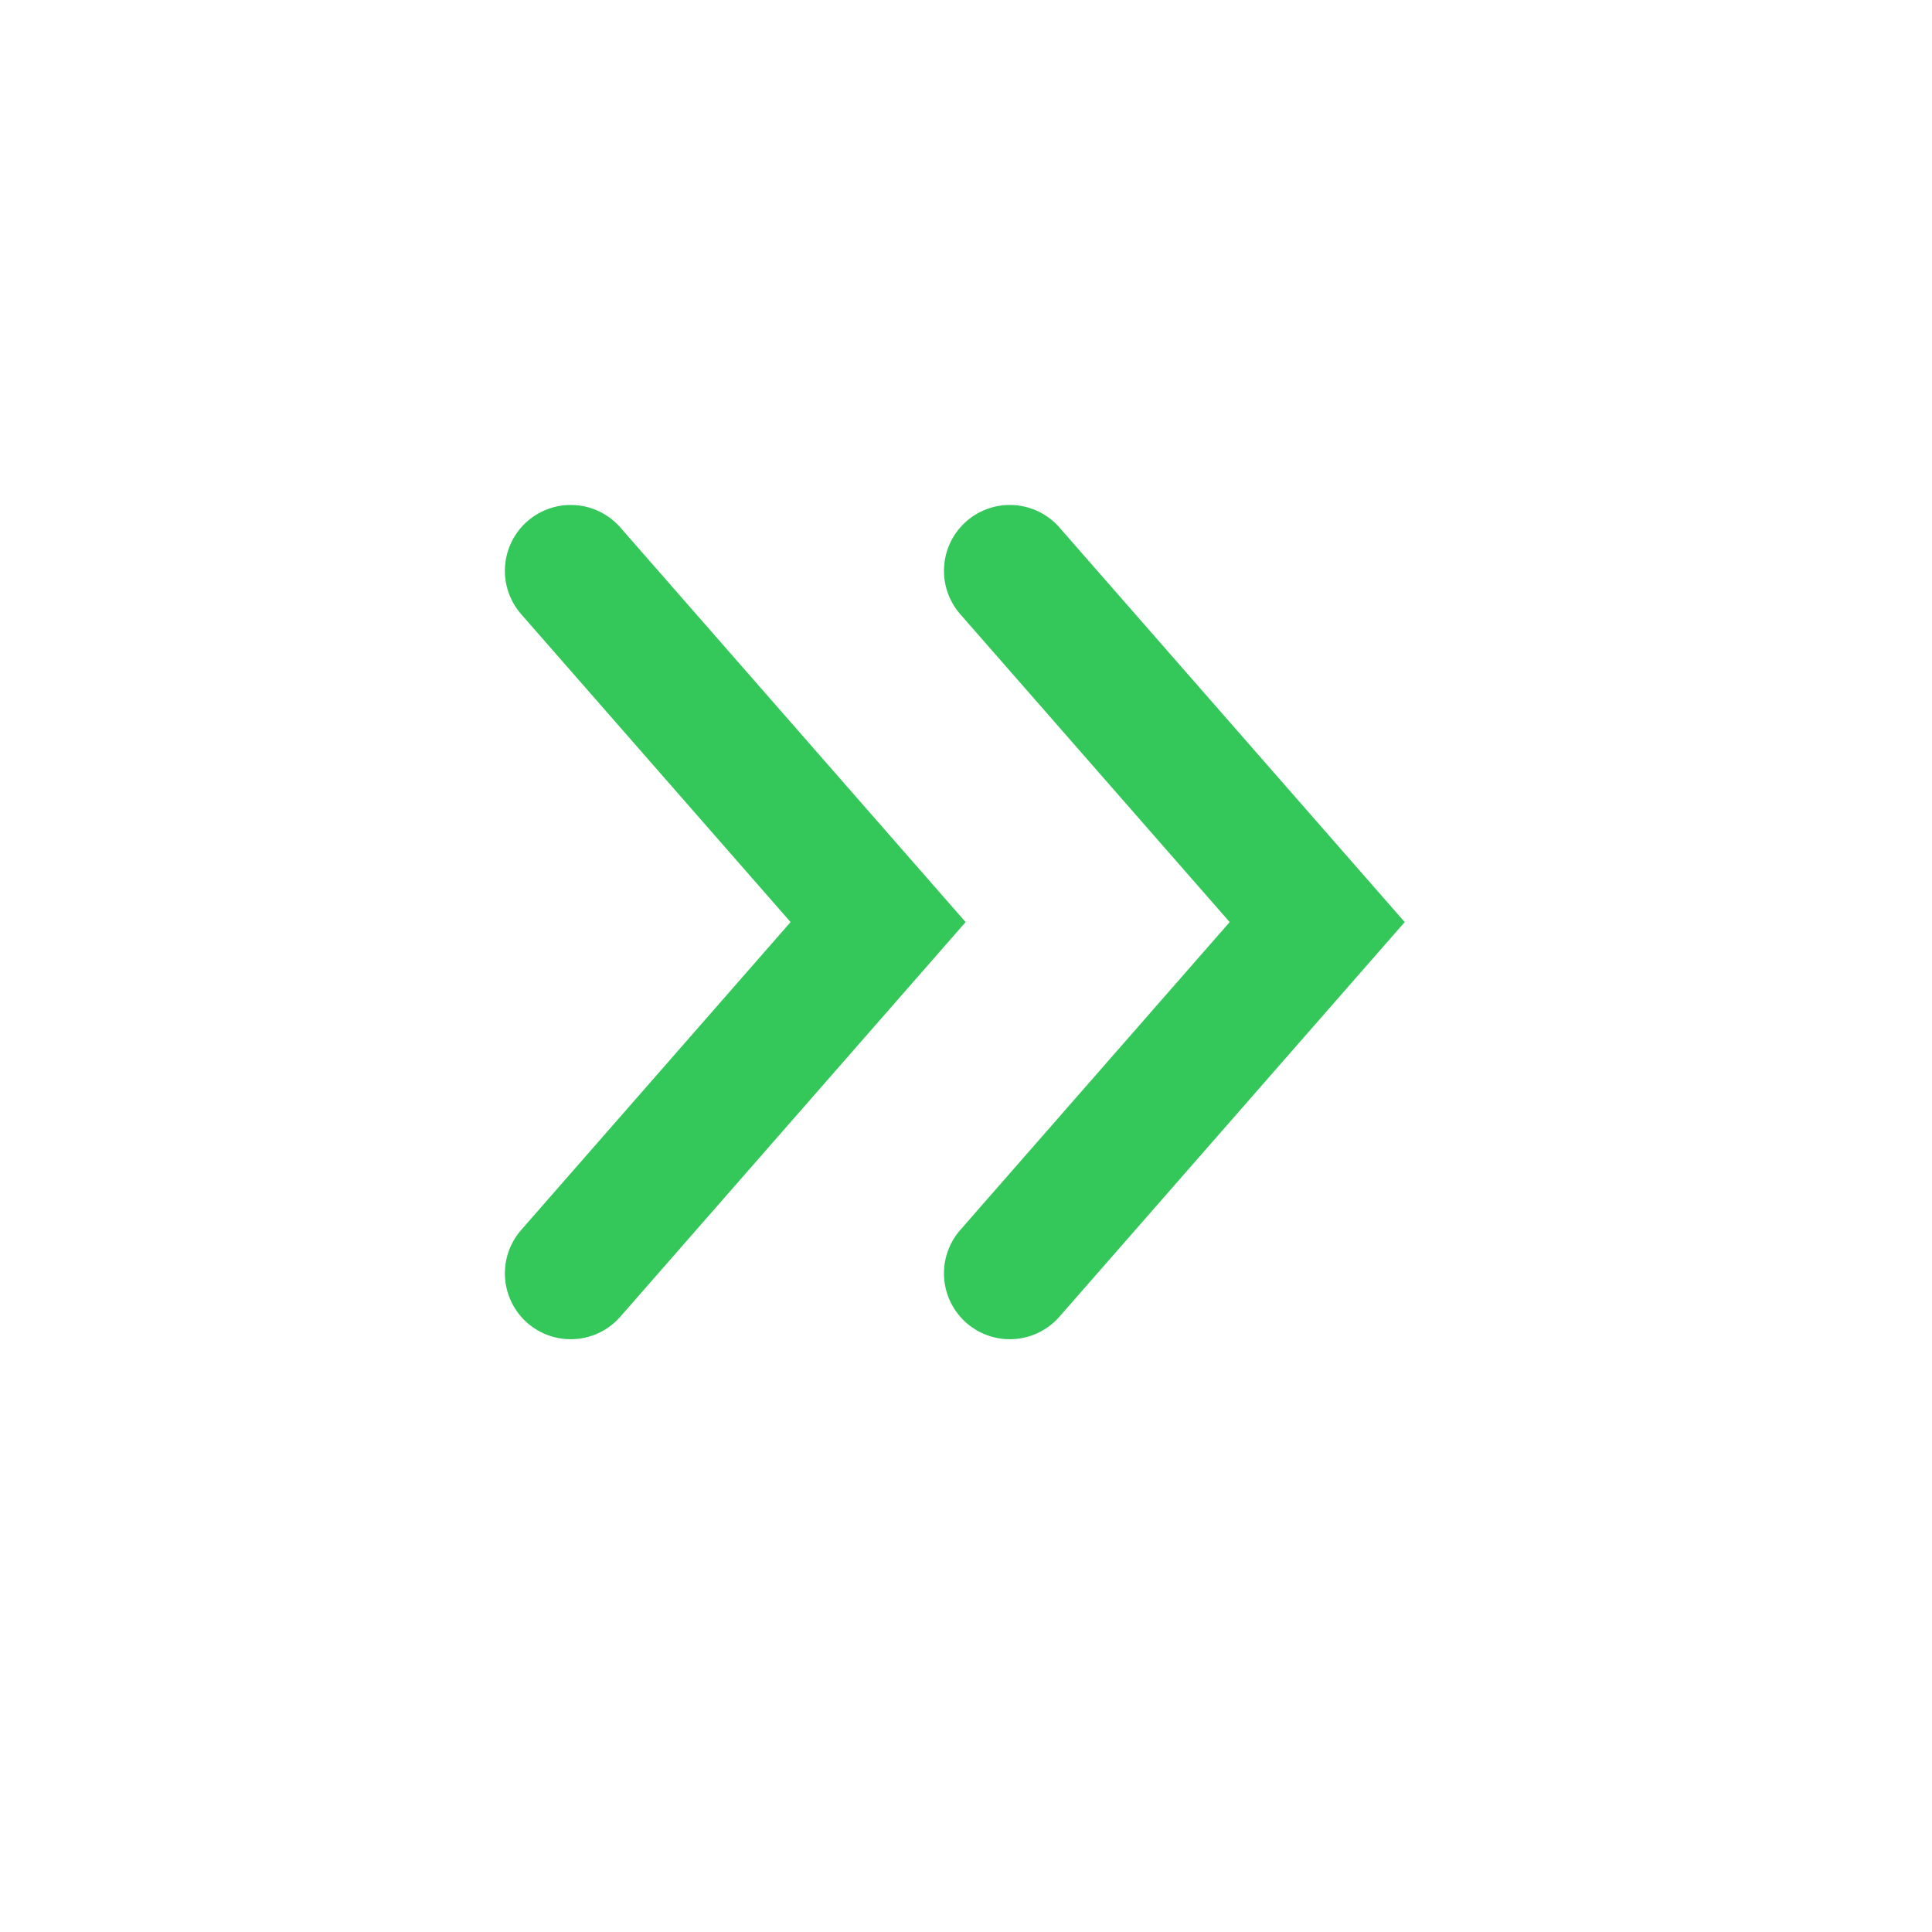 <svg width="44" height="44" viewBox="0 0 44 44" fill="none" xmlns="http://www.w3.org/2000/svg">
<g filter="url(#filter0_d_4949_65102)">
<circle cx="21" cy="21" r="20" fill="white"/>
</g>
<path d="M22.998 29L29.998 21L22.998 13" stroke="#34C75A" stroke-width="3" stroke-linecap="round"/>
<path d="M12.998 29L19.998 21L12.998 13" stroke="#34C75A" stroke-width="3" stroke-linecap="round"/>
<defs>
<filter id="filter0_d_4949_65102" x="0" y="0" width="44" height="44" filterUnits="userSpaceOnUse" color-interpolation-filters="sRGB">
<feFlood flood-opacity="0" result="BackgroundImageFix"/>
<feColorMatrix in="SourceAlpha" type="matrix" values="0 0 0 0 0 0 0 0 0 0 0 0 0 0 0 0 0 0 127 0" result="hardAlpha"/>
<feOffset dx="1" dy="1"/>
<feGaussianBlur stdDeviation="1"/>
<feComposite in2="hardAlpha" operator="out"/>
<feColorMatrix type="matrix" values="0 0 0 0 0.89 0 0 0 0 0.906 0 0 0 0 0.941 0 0 0 1 0"/>
<feBlend mode="normal" in2="BackgroundImageFix" result="effect1_dropShadow_4949_65102"/>
<feBlend mode="normal" in="SourceGraphic" in2="effect1_dropShadow_4949_65102" result="shape"/>
</filter>
</defs>
</svg>
